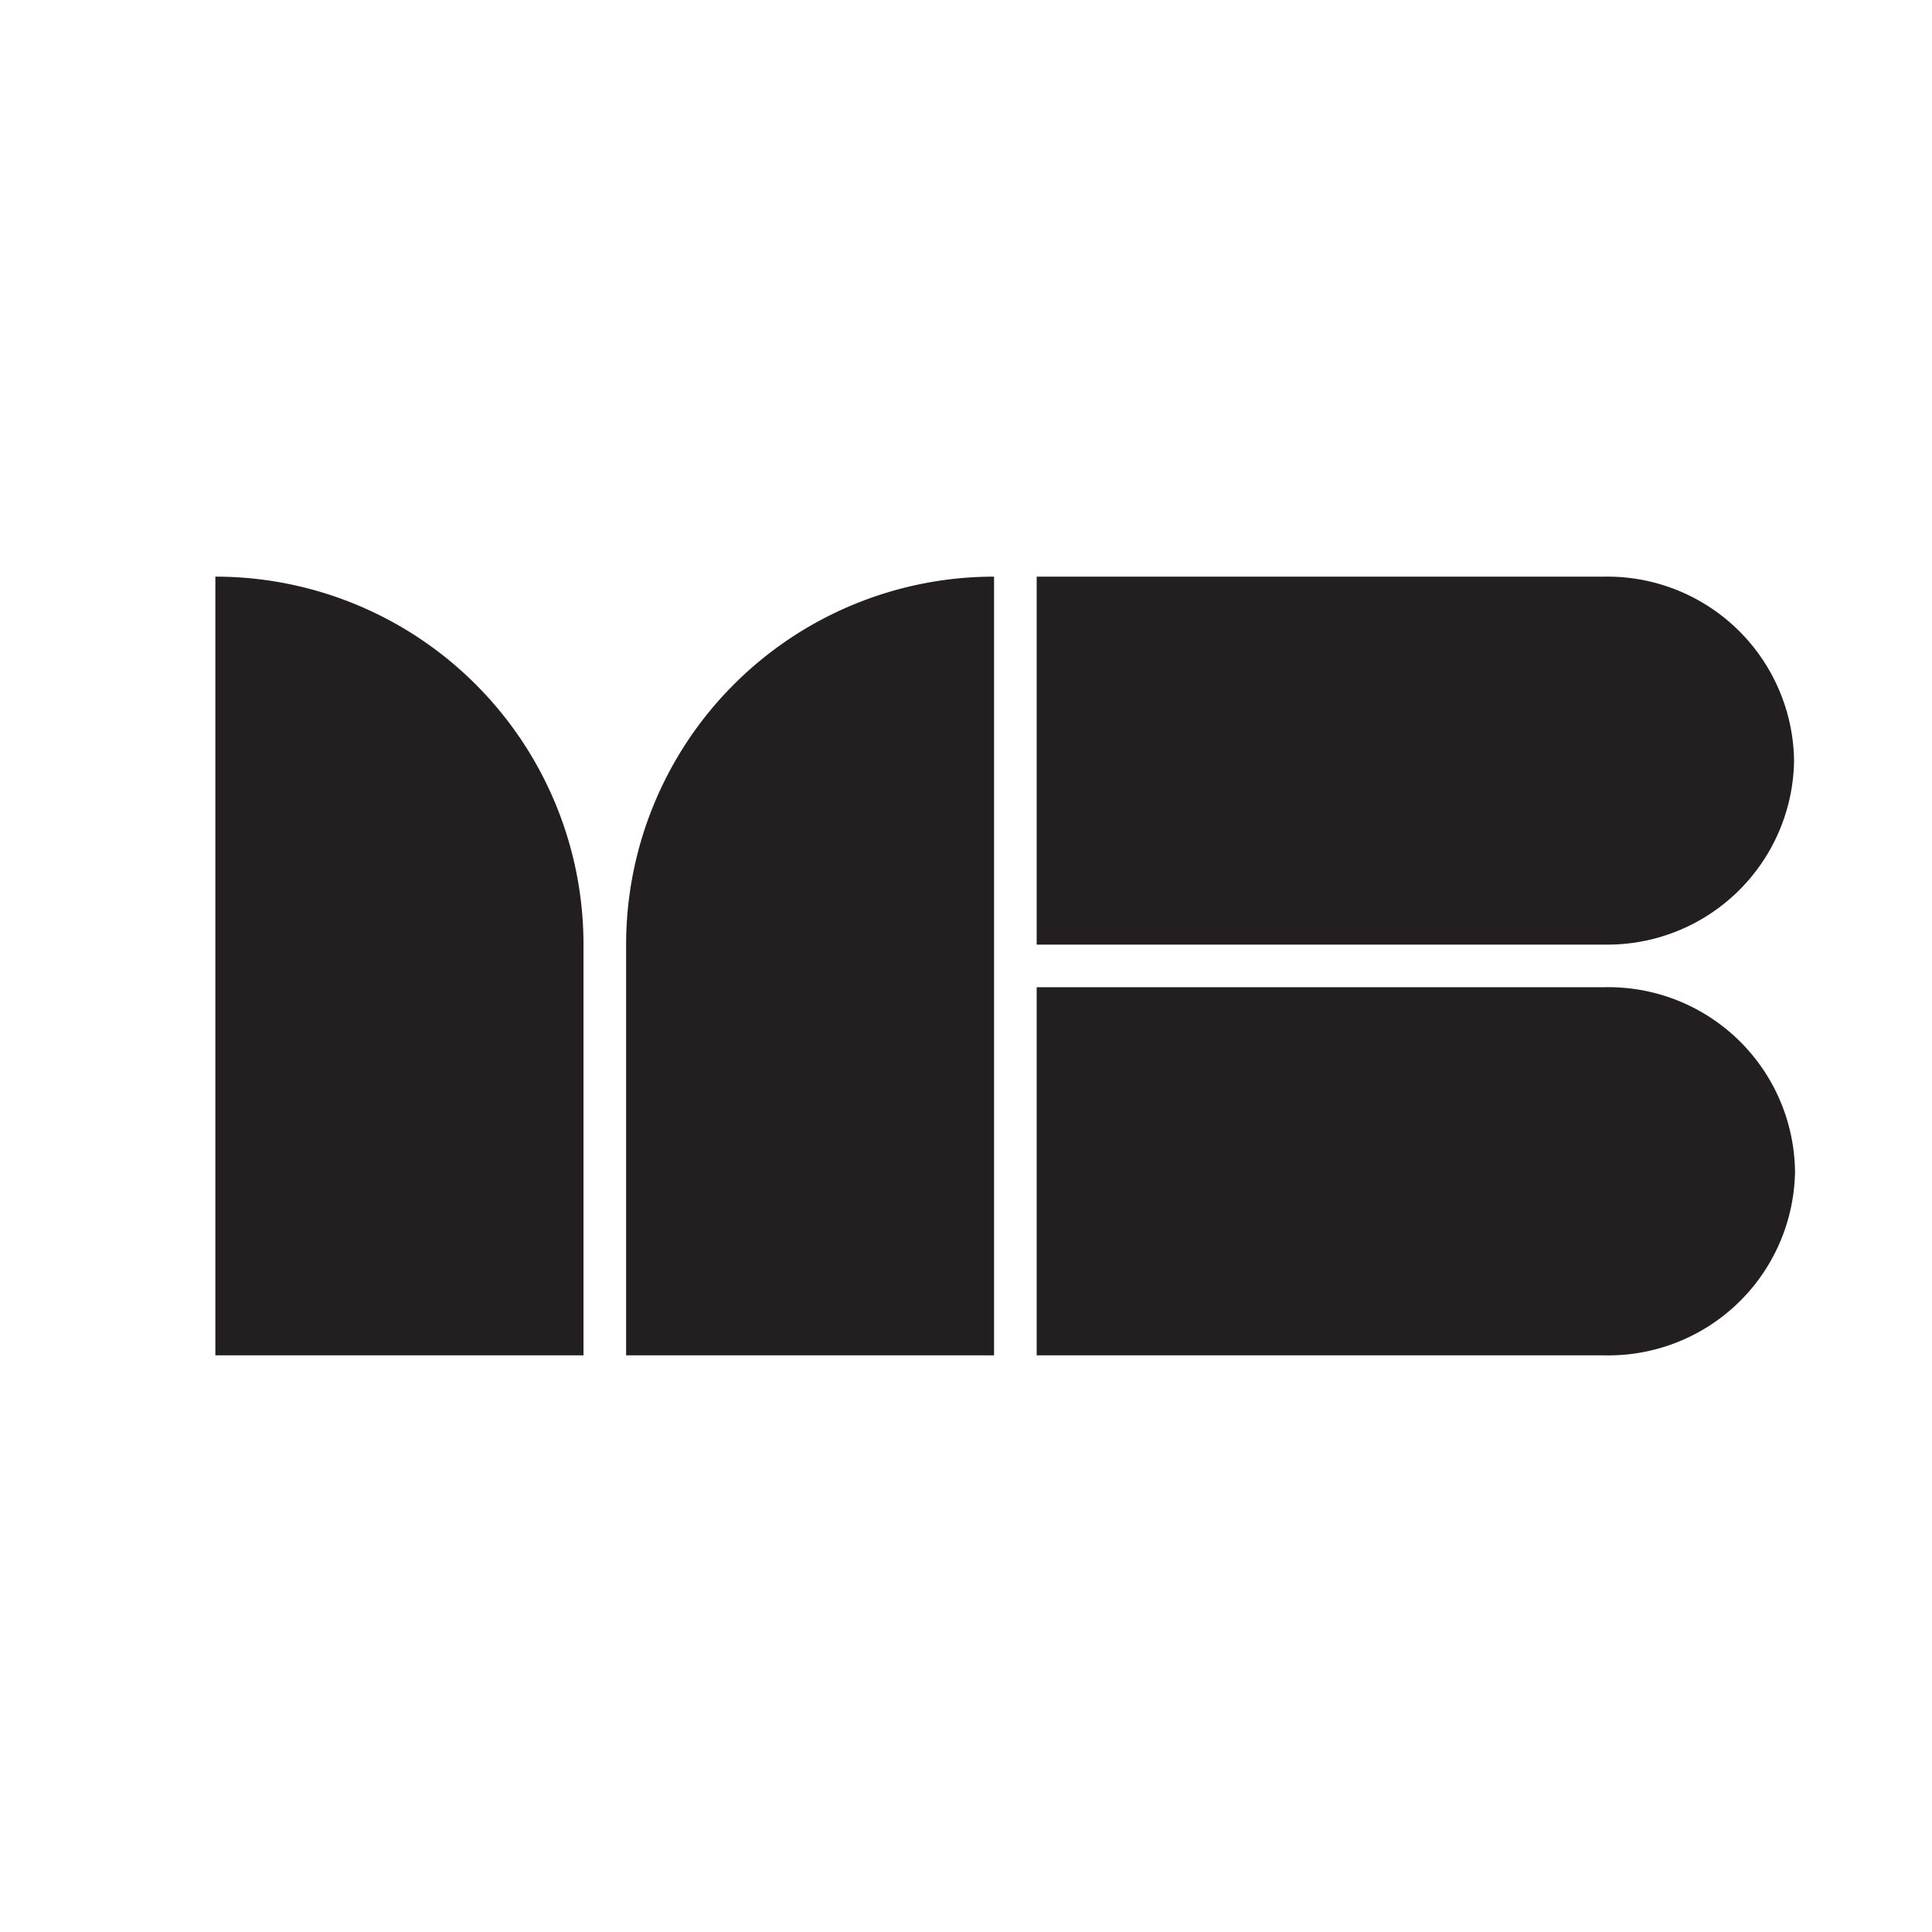 <svg xmlns="http://www.w3.org/2000/svg" version="1.1" xmlns:xlink="http://www.w3.org/1999/xlink" width="101.55" height="101.55"><rect width="100%" height="100%" fill="#808080" stroke="none"/><svg xmlns="http://www.w3.org/2000/svg" viewBox="0 0 101.55 101.55"><defs><style>.cls-1{fill:#fff;}.cls-2{fill:#231f20;}</style></defs><g id="SvgjsG1047" data-name="Layer 2"><g id="SvgjsG1046" data-name="Layer 1"><rect class="cls-1" width="101.55" height="101.55"></rect><path class="cls-2" d="M11.32,30.31h0A19.34,19.34,0,0,1,30.67,49.65V71.24H11.32ZM52.25,71.24H32.91V49.65A19.34,19.34,0,0,1,52.25,30.31h0Zm32.1-19.35H54.49V71.24H84.35a9.81,9.81,0,0,0,10-9.67h0A9.81,9.81,0,0,0,84.35,51.89Zm0-21.58H54.49V49.65H84.35A9.81,9.81,0,0,0,94.3,40h0A9.81,9.81,0,0,0,84.35,30.31Z"></path></g></g></svg><style>@media (prefers-color-scheme: light) { :root { filter: none; } }
@media (prefers-color-scheme: dark) { :root { filter: none; } }
</style></svg>